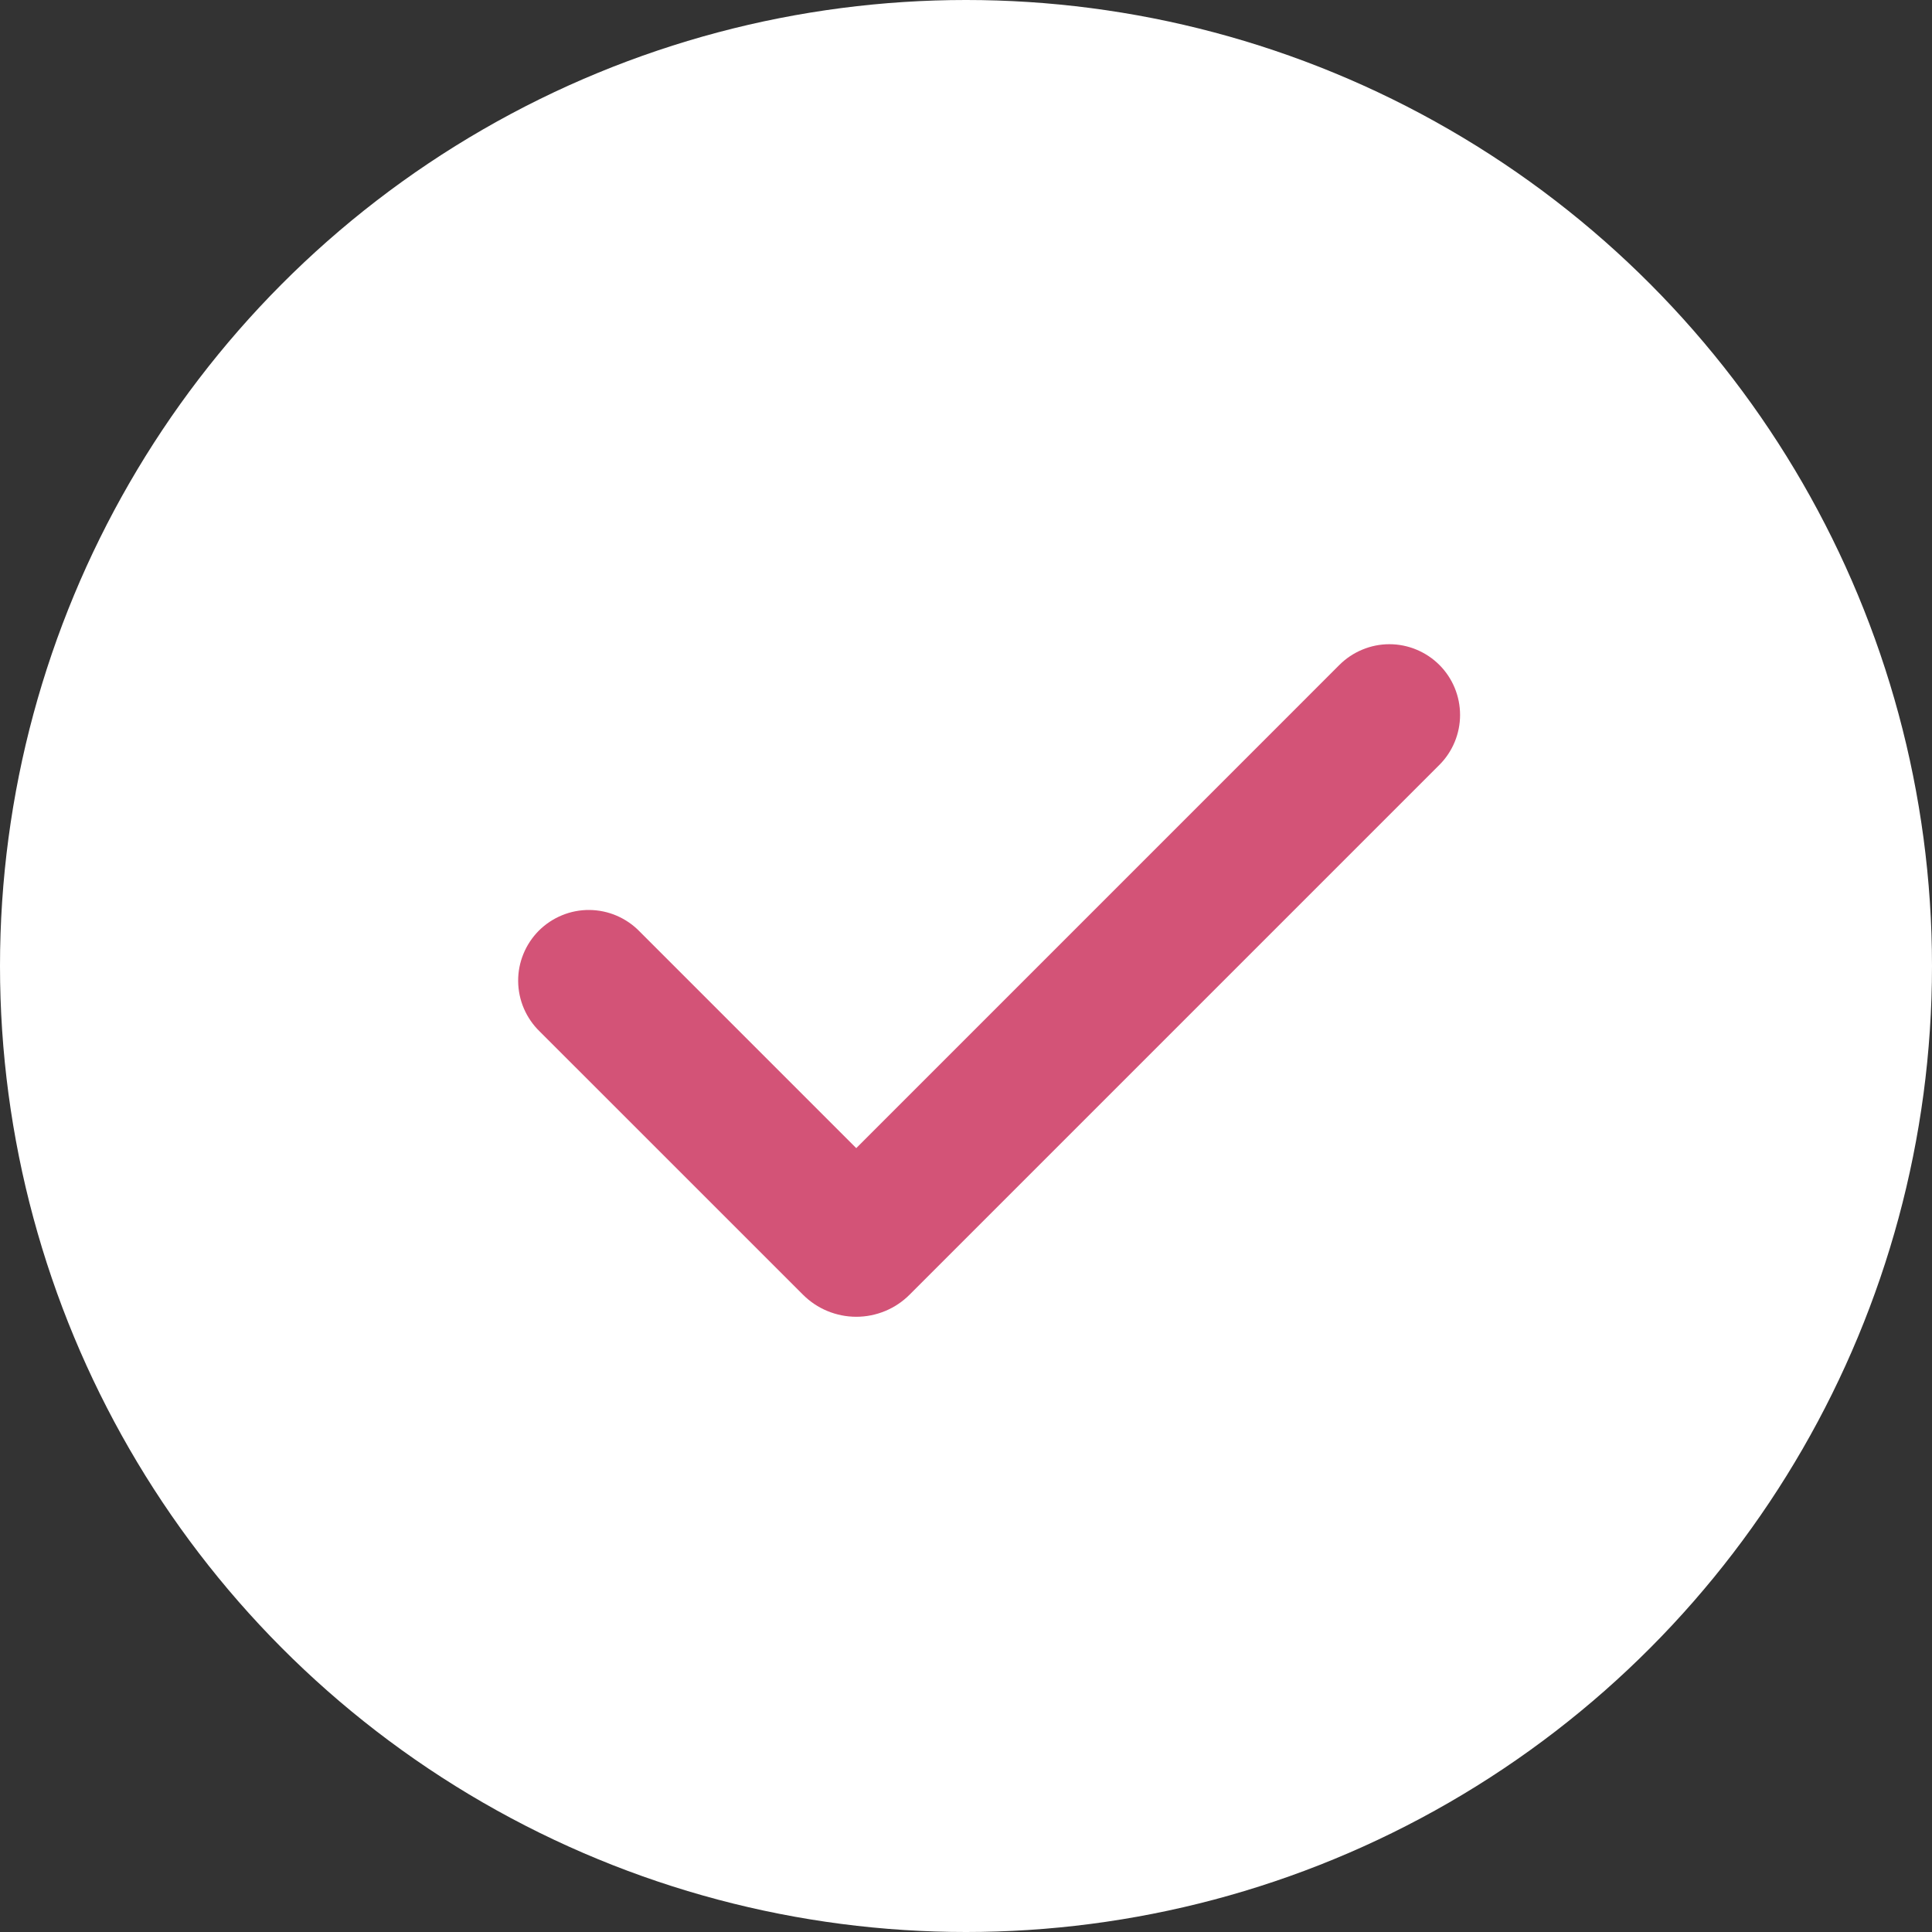 <?xml version="1.0" encoding="UTF-8"?> <svg xmlns="http://www.w3.org/2000/svg" width="41" height="41" viewBox="0 0 41 41" fill="none"><rect x="0" y="0" width="41" height="41" fill="#333333" stroke="none"/><circle cx="20.5" cy="20.5" r="20.5" fill="white"></circle><path fill-rule="evenodd" clip-rule="evenodd" d="M30.546 14.111C30.827 14.392 30.985 14.774 30.985 15.172C30.985 15.569 30.827 15.951 30.546 16.232L19.303 27.475C19.154 27.624 18.978 27.742 18.784 27.822C18.59 27.902 18.382 27.944 18.172 27.944C17.961 27.944 17.753 27.902 17.559 27.822C17.365 27.742 17.189 27.624 17.04 27.475L11.454 21.89C11.311 21.752 11.197 21.586 11.118 21.403C11.039 21.22 10.998 21.023 10.996 20.824C10.994 20.625 11.032 20.427 11.108 20.243C11.183 20.059 11.295 19.891 11.435 19.75C11.576 19.61 11.744 19.498 11.928 19.423C12.112 19.347 12.31 19.309 12.509 19.311C12.708 19.313 12.905 19.354 13.088 19.433C13.271 19.512 13.437 19.626 13.575 19.769L18.171 24.365L28.424 14.111C28.563 13.972 28.729 13.861 28.911 13.786C29.093 13.71 29.288 13.671 29.485 13.671C29.682 13.671 29.877 13.71 30.059 13.786C30.241 13.861 30.407 13.972 30.546 14.111Z" fill="#D35377"></path></svg> 
